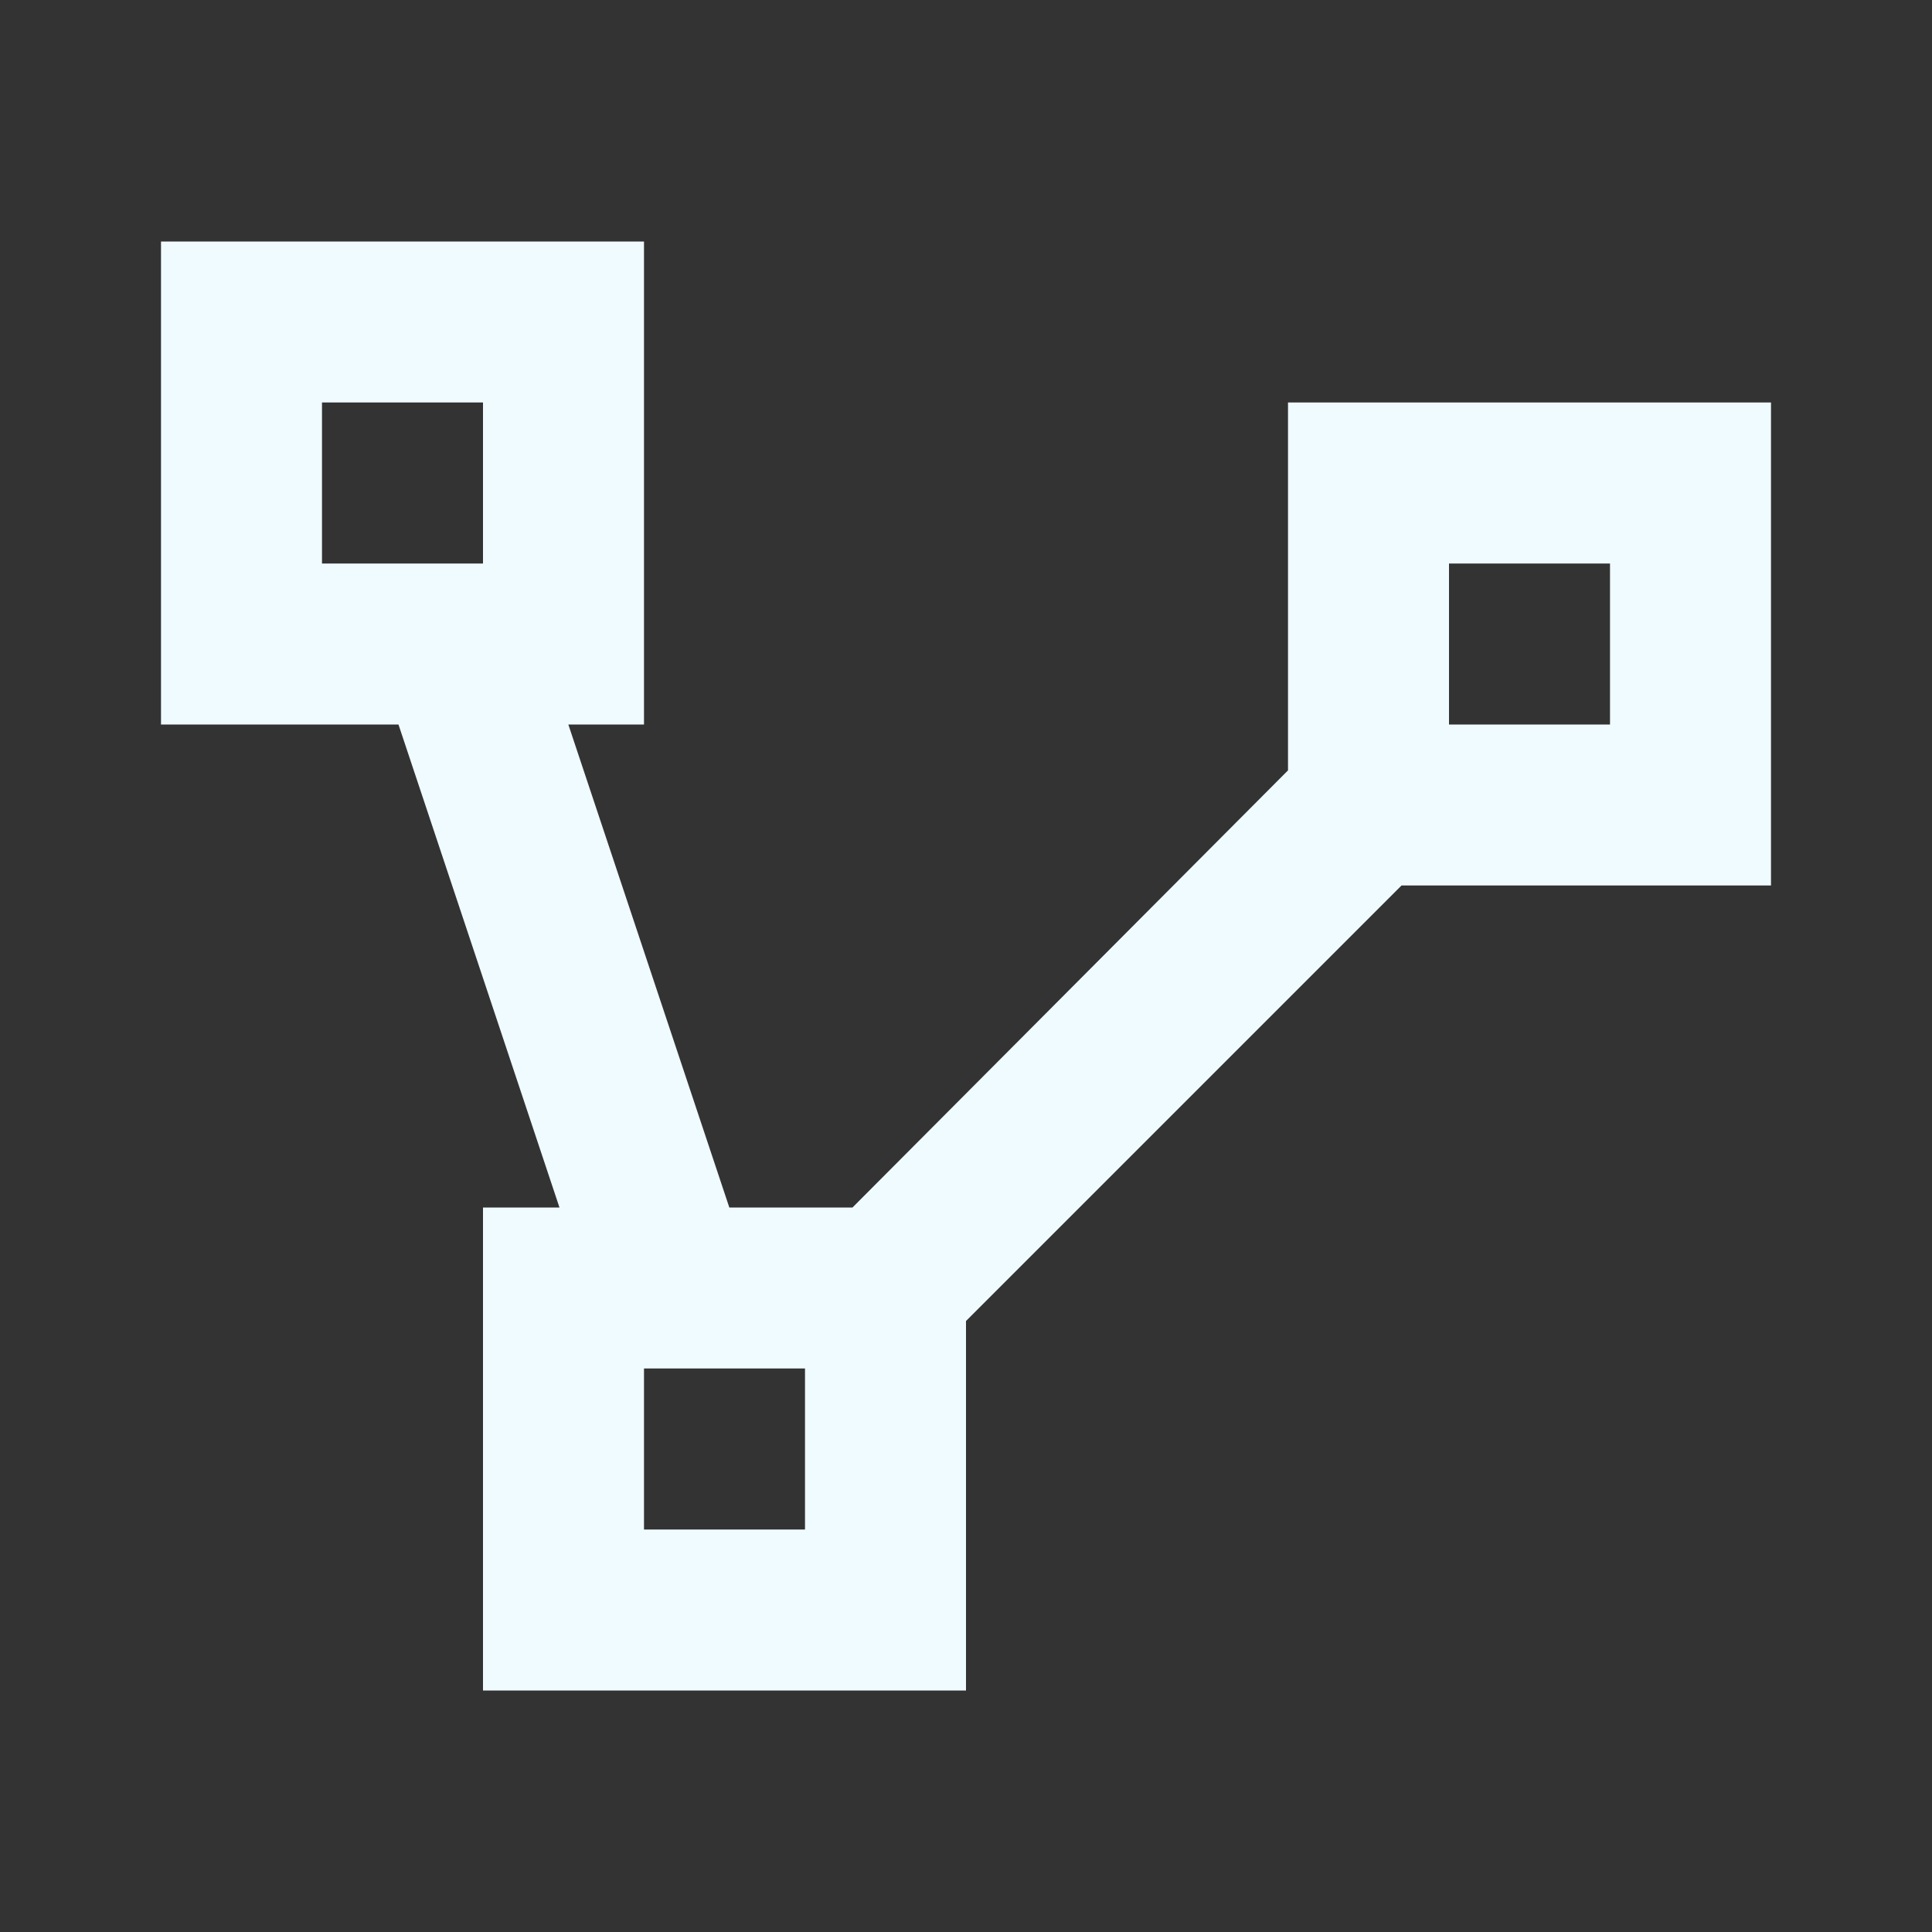<svg xmlns="http://www.w3.org/2000/svg" viewBox="0 0 24 24"><rect x="0" y="0" width="24" height="24" fill="#333333" stroke="none"/><path d="M2 3V9H4.95L6.95 15H6V21H12V16.41L17.41 11H22V5H16V9.57L10.59 15H9.06L7.06 9H8V3M4 5H6V7H4M18 7H20V9H18M8 17H10V19H8Z" style="fill:#EFFBFF;"></path></svg>